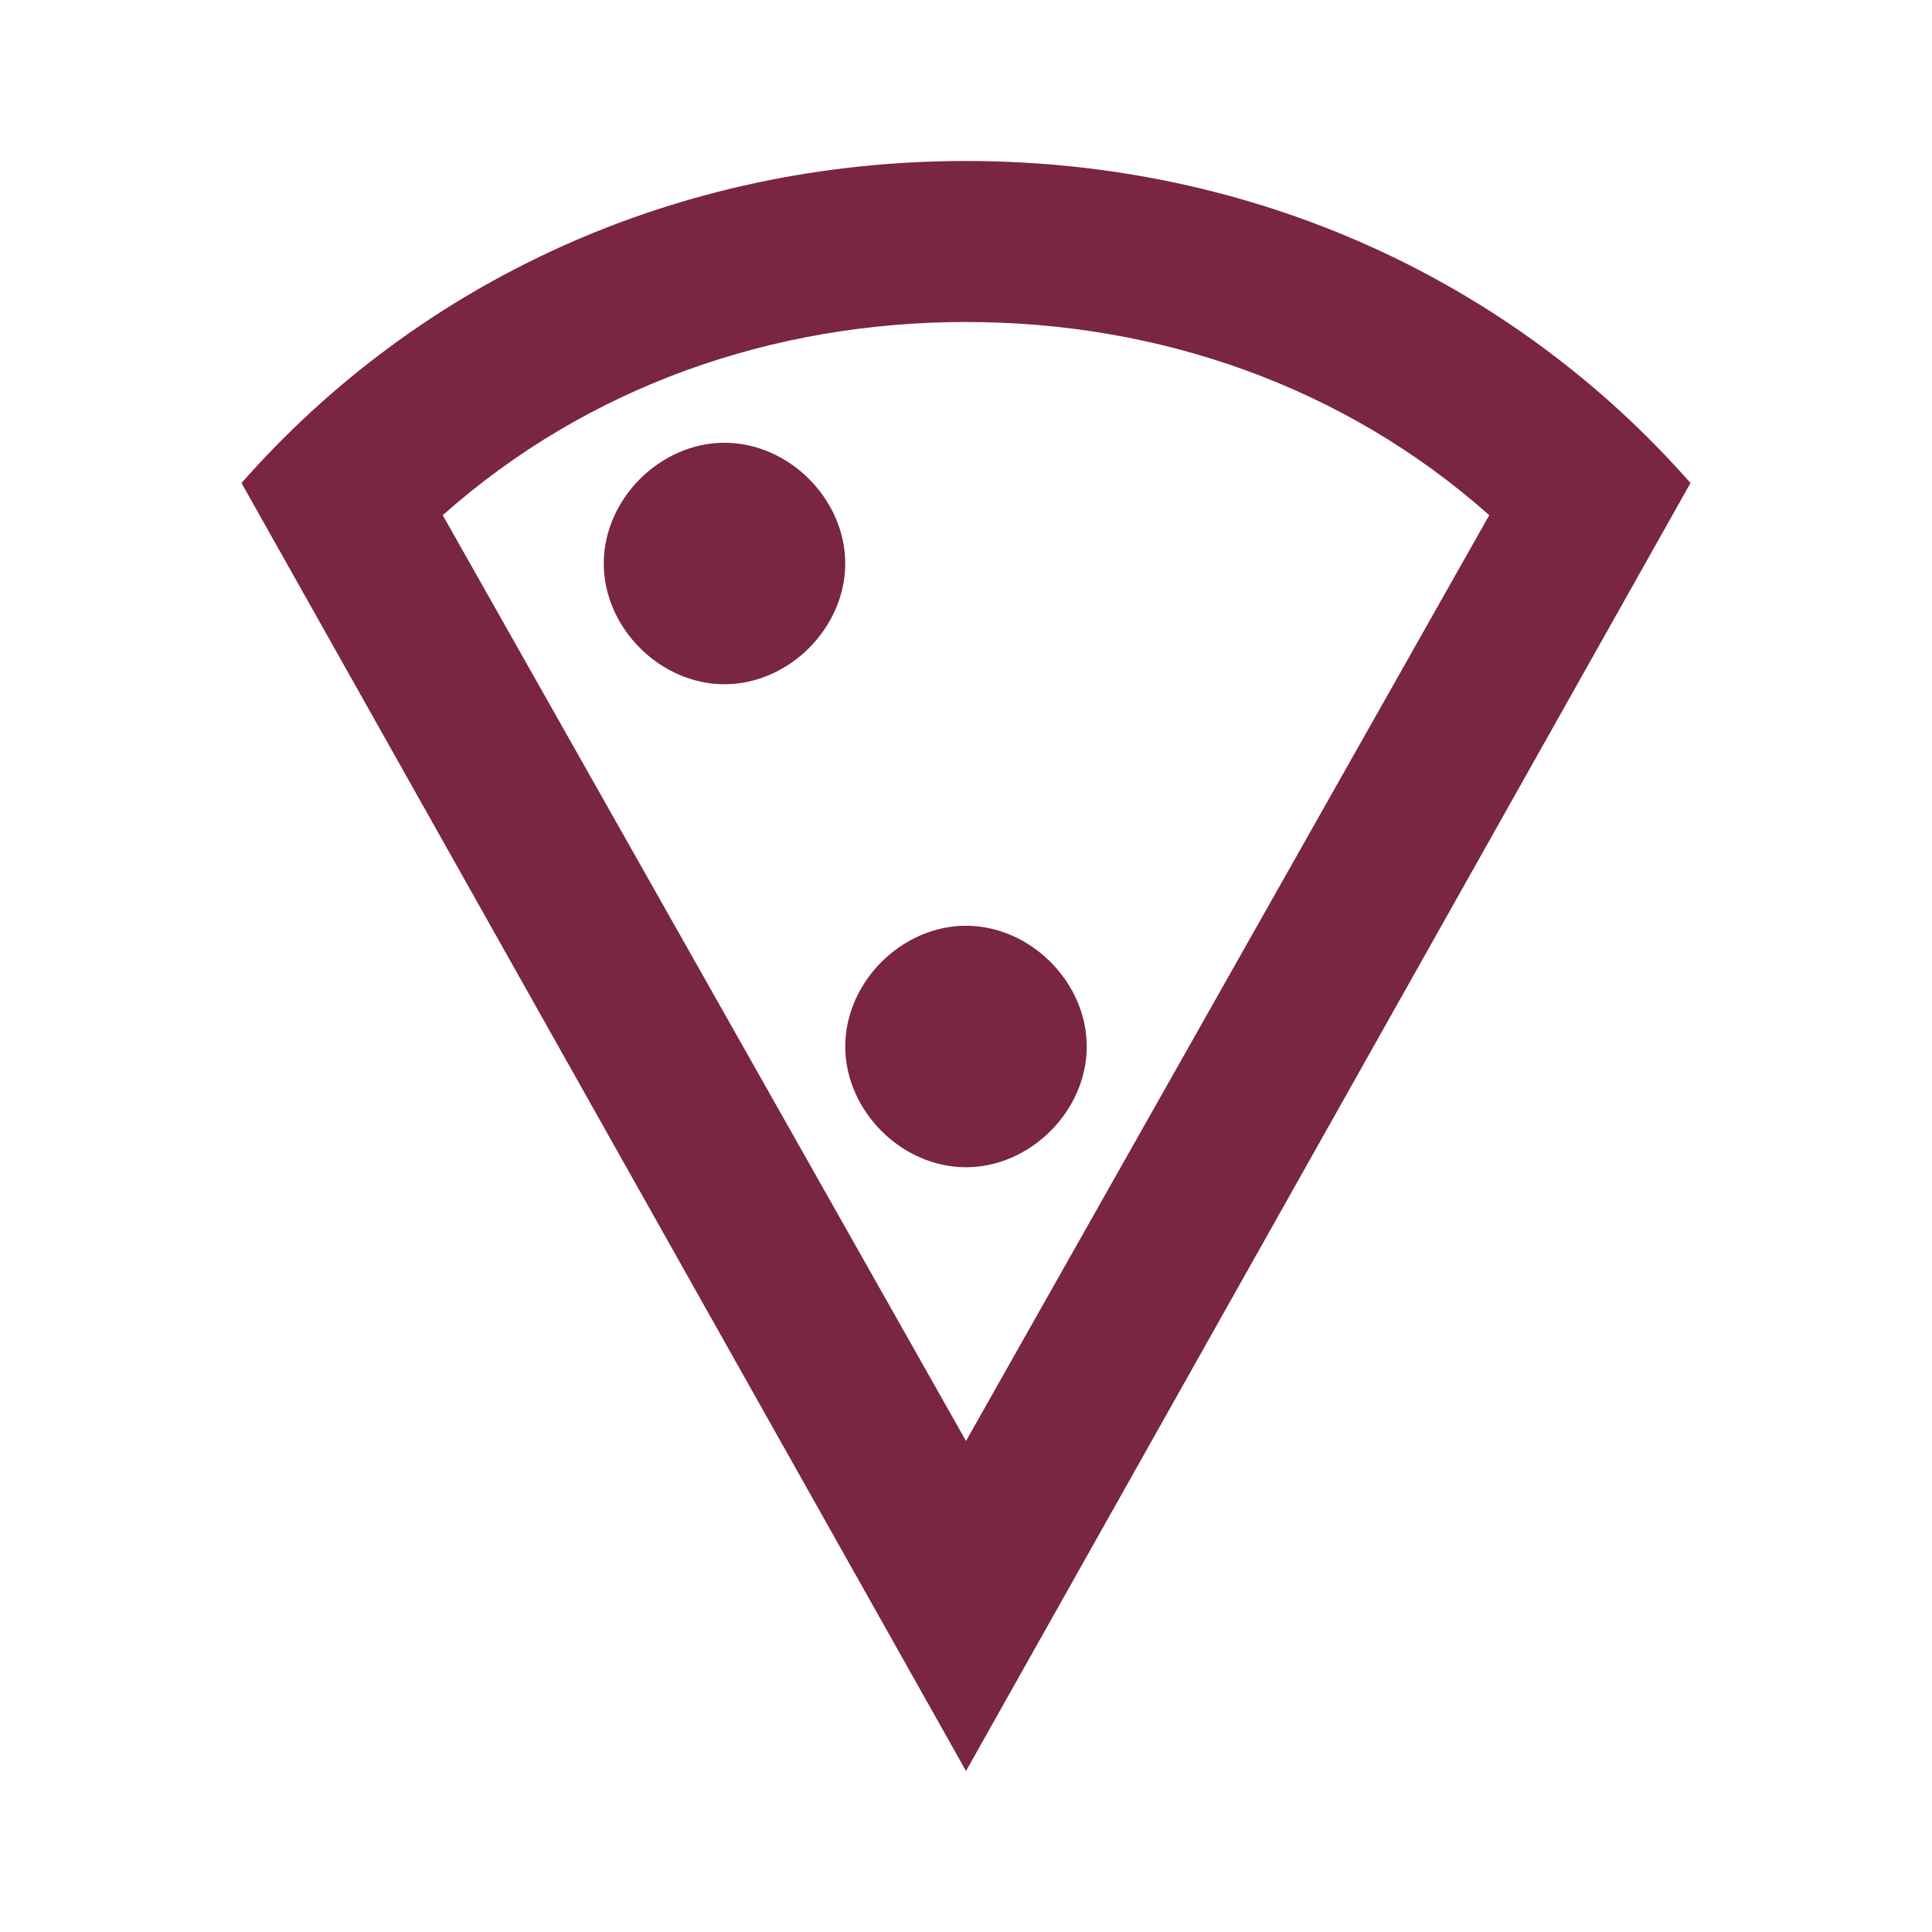 <?xml version="1.0" encoding="utf-8"?>
<!-- Generator: Adobe Illustrator 25.2.3, SVG Export Plug-In . SVG Version: 6.00 Build 0)  -->
<svg version="1.1" id="Layer_1" xmlns="http://www.w3.org/2000/svg" xmlns:xlink="http://www.w3.org/1999/xlink" x="0px" y="0px"
	 viewBox="0 0 24 24" style="enable-background:new 0 0 24 24;" xml:space="preserve">
<style type="text/css">
	.st0{fill:none;}
	.st1{fill:#7A2640;}
</style>
<path class="st0" d="M0,0h24v24H0V0z"/>
<path class="st1" d="M12,2C8.4,2,5.2,3.5,3,6l9,16l9-16C18.8,3.5,15.6,2,12,2z M12,17.9L5.5,6.4C7.3,4.8,9.6,4,12,4s4.7,0.8,6.5,2.4
	L12,17.9z M9,5.5C8.2,5.5,7.5,6.2,7.5,7S8.2,8.5,9,8.5s1.5-0.7,1.5-1.5S9.8,5.5,9,5.5z M10.5,13c0,0.8,0.7,1.5,1.5,1.5
	c0.8,0,1.5-0.7,1.5-1.5s-0.7-1.5-1.5-1.5S10.5,12.2,10.5,13z"/>
</svg>
